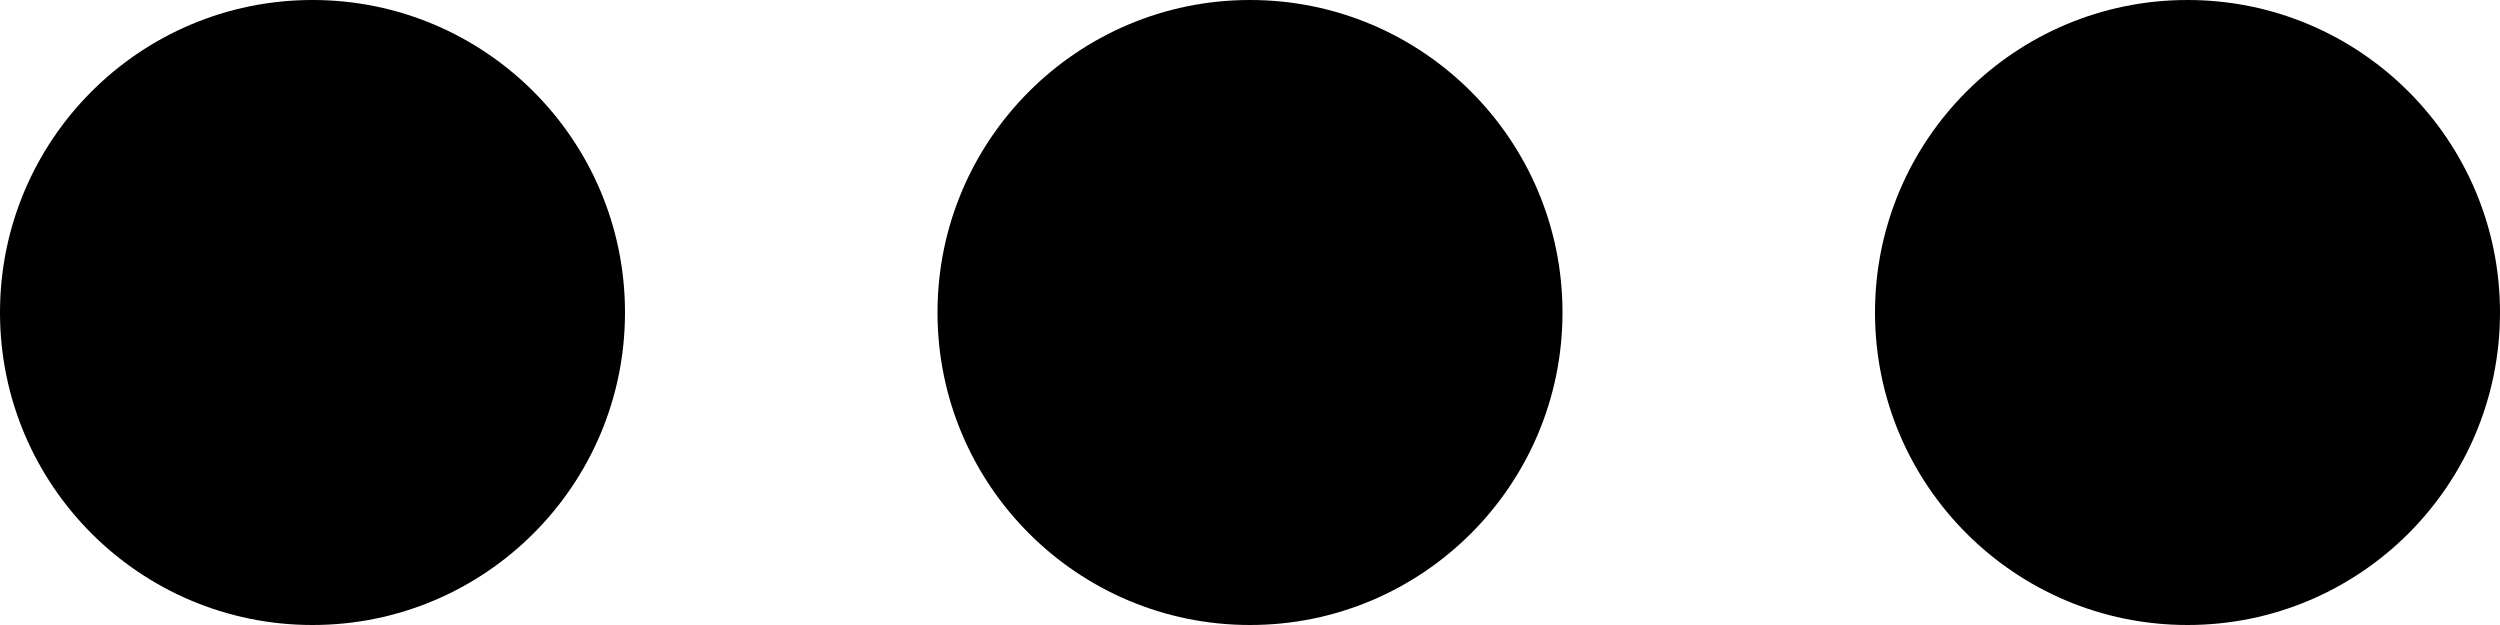 <svg xmlns="http://www.w3.org/2000/svg" width="40" height="10" viewBox="0 0 40 10">
  <g id="Group_121" data-name="Group 121" transform="translate(-972 -2547)">
    <circle id="Ellipse_1" data-name="Ellipse 1" cx="5" cy="5" r="5" transform="translate(972 2547)"/>
    <circle id="Ellipse_2" data-name="Ellipse 2" cx="5" cy="5" r="5" transform="translate(987 2547)"/>
    <circle id="Ellipse_3" data-name="Ellipse 3" cx="5" cy="5" r="5" transform="translate(1002 2547)"/>
  </g>
</svg>
